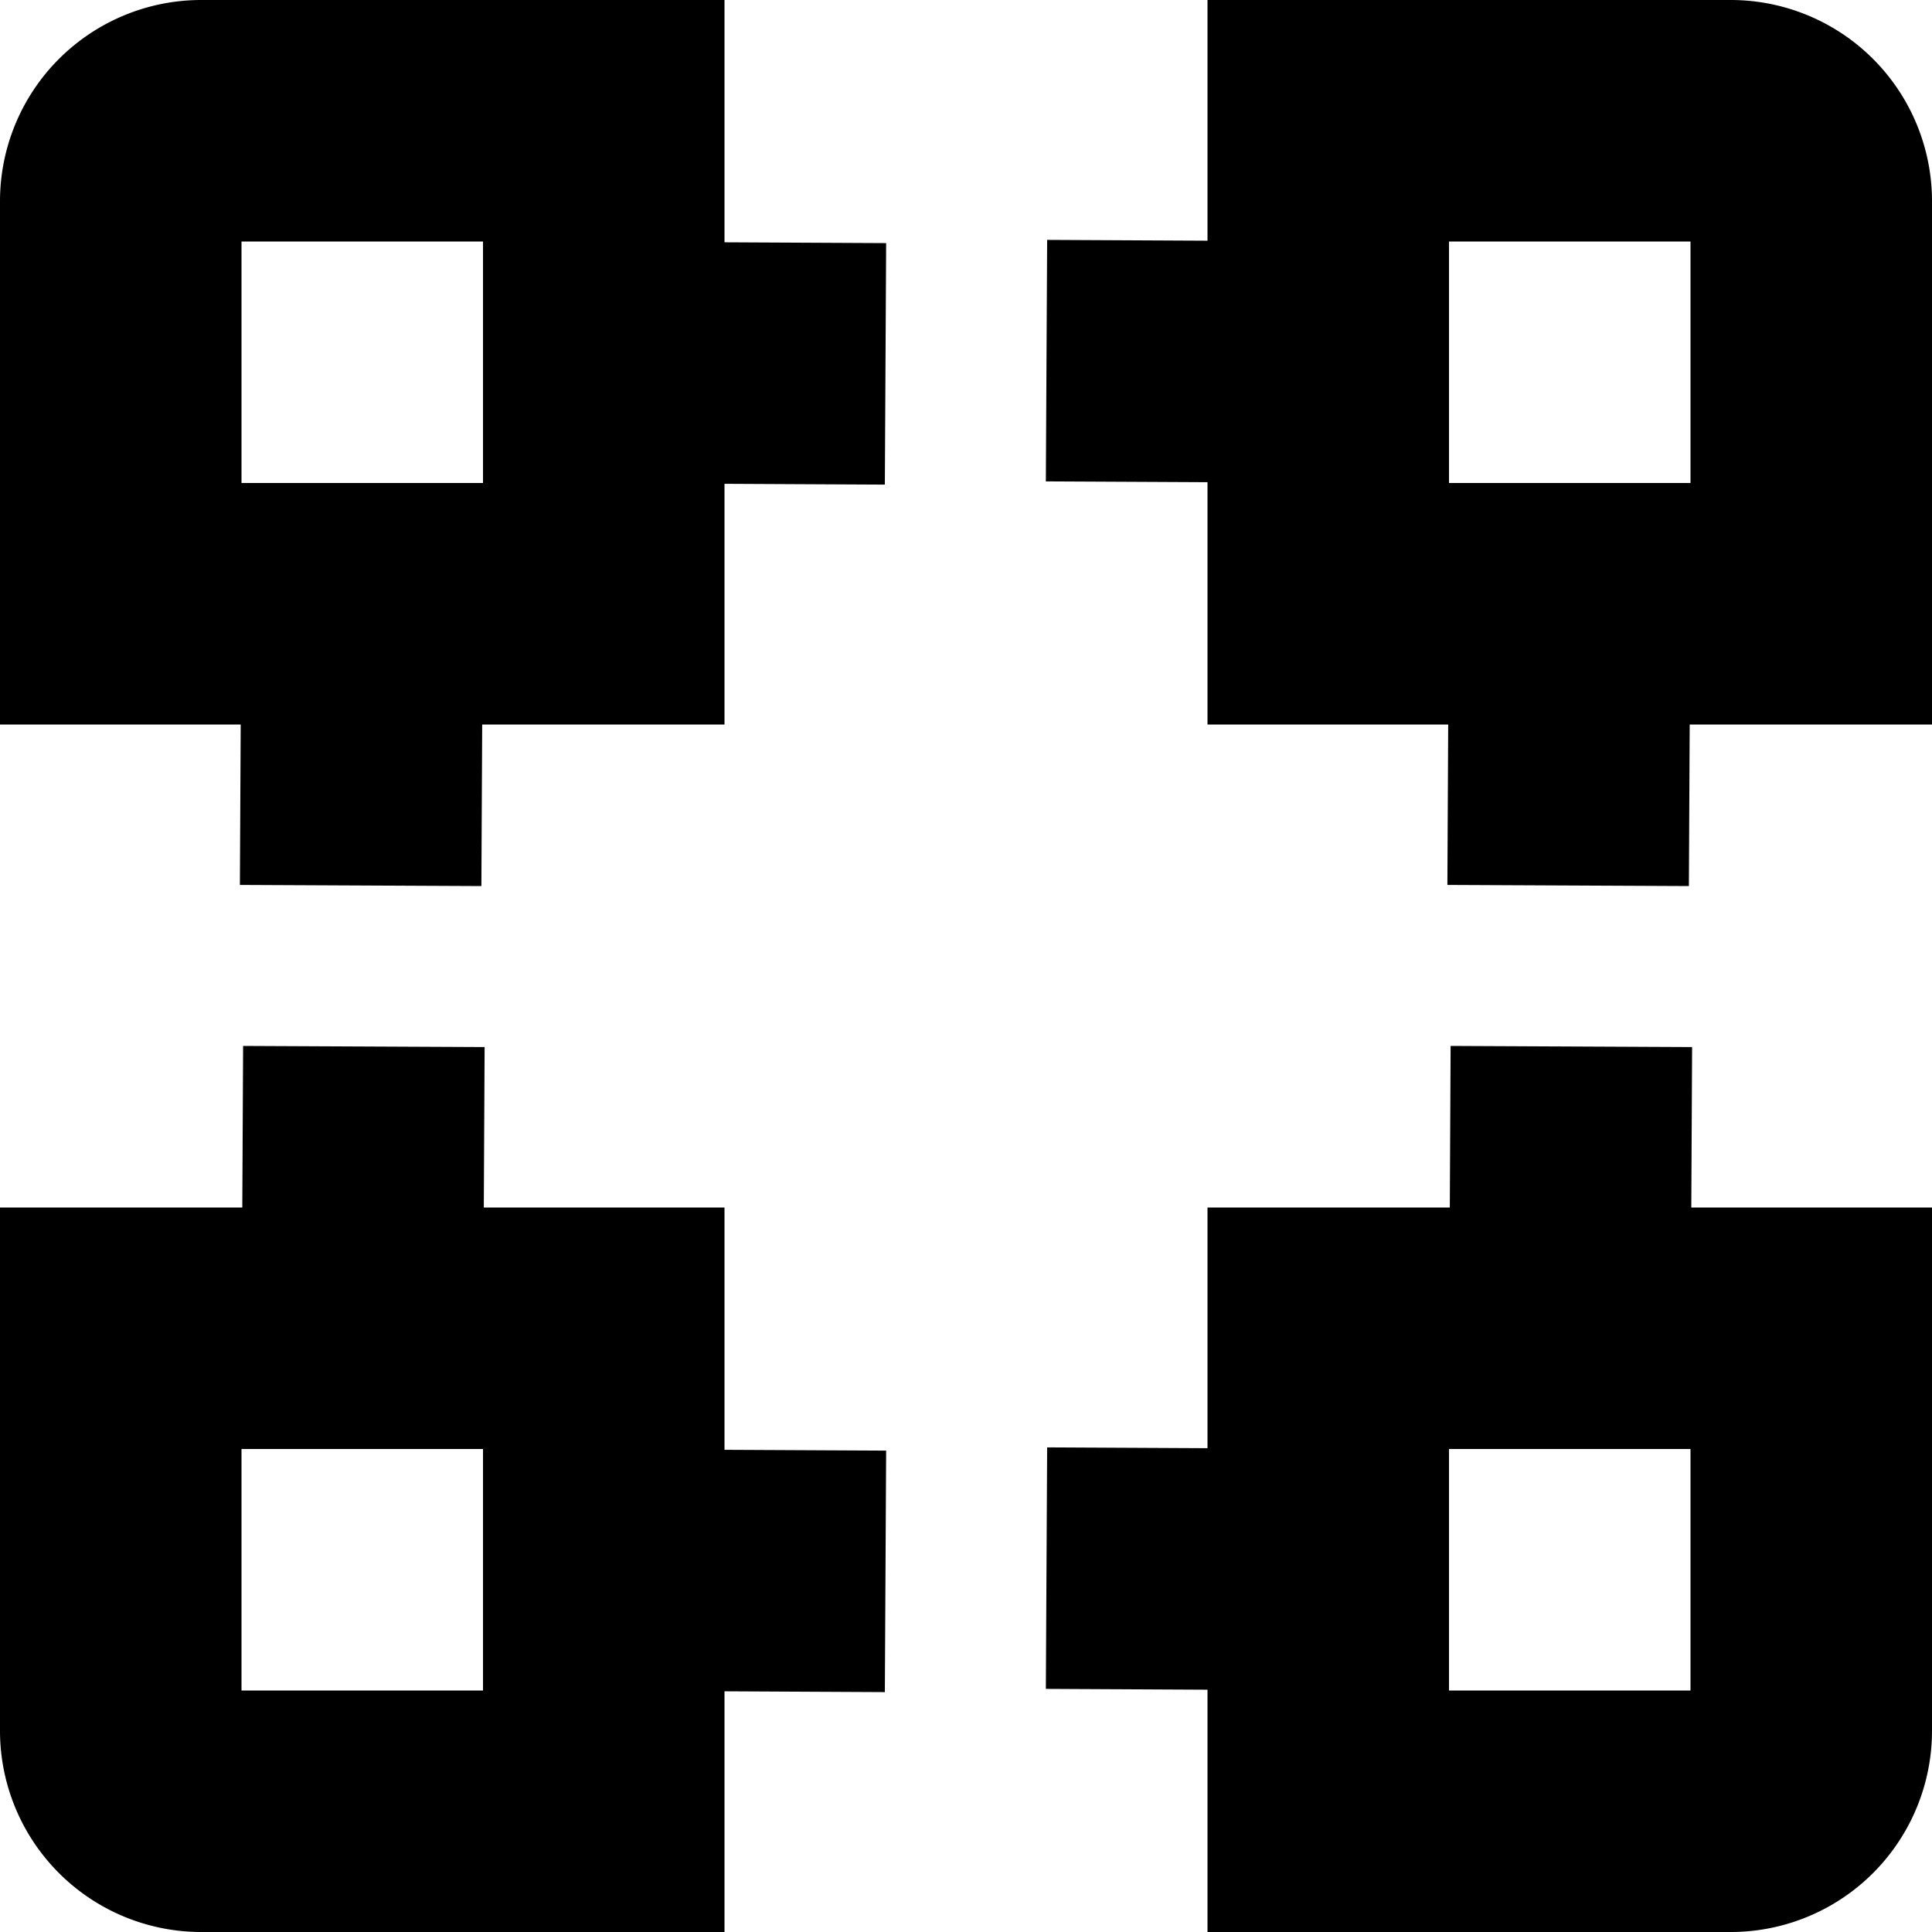 <?xml version="1.0" encoding="UTF-8"?>
<svg xmlns="http://www.w3.org/2000/svg" id="Isolation_Mode" data-name="Isolation Mode" viewBox="0 0 24 24" width="512" height="512"><path d="M9,0H2.5A2.5,2.5,0,0,0,0,2.5V9H2.99l-.01,1.993,3,.014L5.99,9H9V6.01l1.992.01.016-3L9,3.01ZM6,6H3V3H6Z"/><path d="M21.5,0H15V2.99l-1.992-.01-.016,3L15,5.99V9h2.99l-.01,1.993,3,.014L20.99,9H24V2.5A2.5,2.5,0,0,0,21.5,0ZM21,6H18V3h3Z"/><path d="M21.02,13.007l-3-.014L18.01,15H15v2.99l-1.992-.01-.016,3L15,20.99V24h6.5A2.5,2.5,0,0,0,24,21.5V15H21.01ZM21,21H18V18h3Z"/><path d="M9,15H6.01l.01-1.993-3-.014L3.01,15H0v6.5A2.5,2.5,0,0,0,2.5,24H9V21.01l1.992.01.016-3L9,18.01ZM6,21H3V18H6Z"/></svg>
